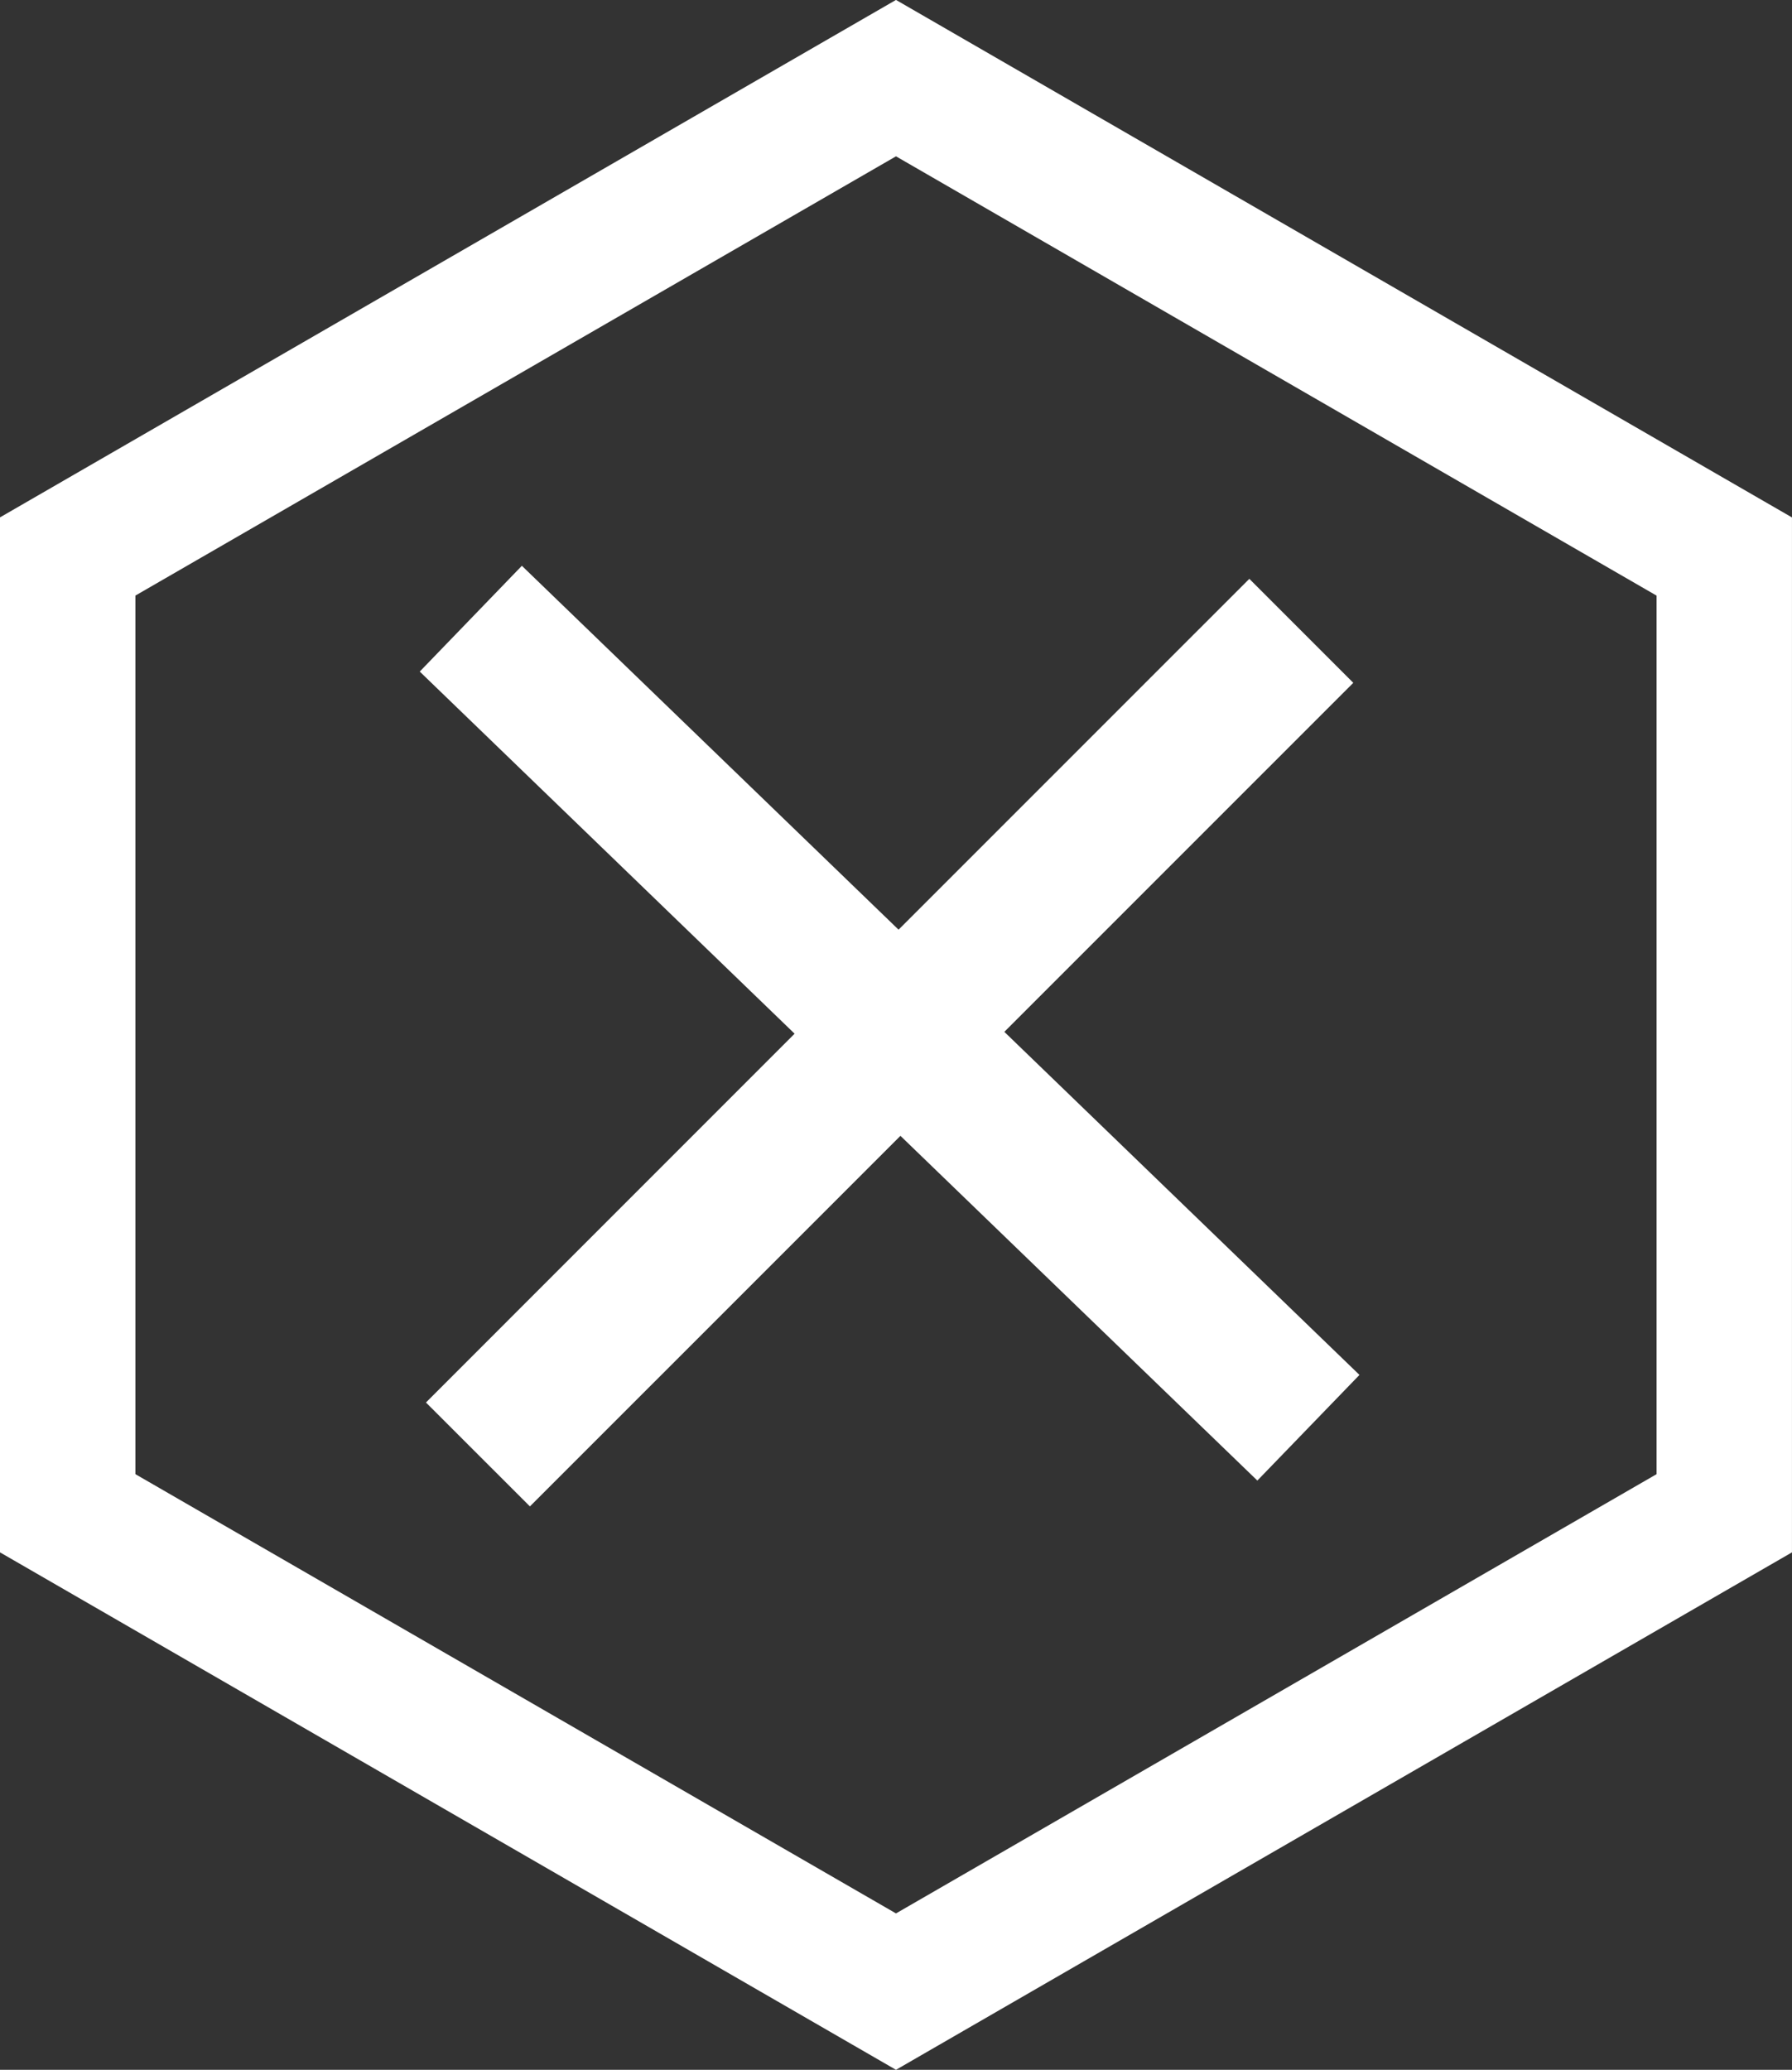 <svg xmlns="http://www.w3.org/2000/svg" width="66.173" height="76.41" viewBox="0 0 66.173 76.41"><rect x="0" y="0" width="66.173" height="76.41" fill="#333333" stroke="none"/><defs><style>.a{fill:none;stroke:#fff;stroke-miterlimit:10;stroke-width:5px;}.b{fill:#fff;}</style></defs><g transform="translate(-1579.5 -117.113)"><g transform="translate(659.295 -1198.268)"><path class="a" d="M210.48,228.536H175.161L157.5,259.122l17.659,30.586H210.48l17.659-30.586Z" transform="translate(1212.413 1160.765) rotate(90)"/></g><g transform="translate(1590.85 136.263)"><path class="b" d="M4.379,33,17.992,19.385,4.15,6.017,7.921,2.112l13.91,13.433L34.784,2.593l3.839,3.839L25.737,19.317,38.851,31.982l-3.771,3.9L21.9,23.156,8.218,36.836Z" transform="translate(0 -0.375)"/></g></g></svg>